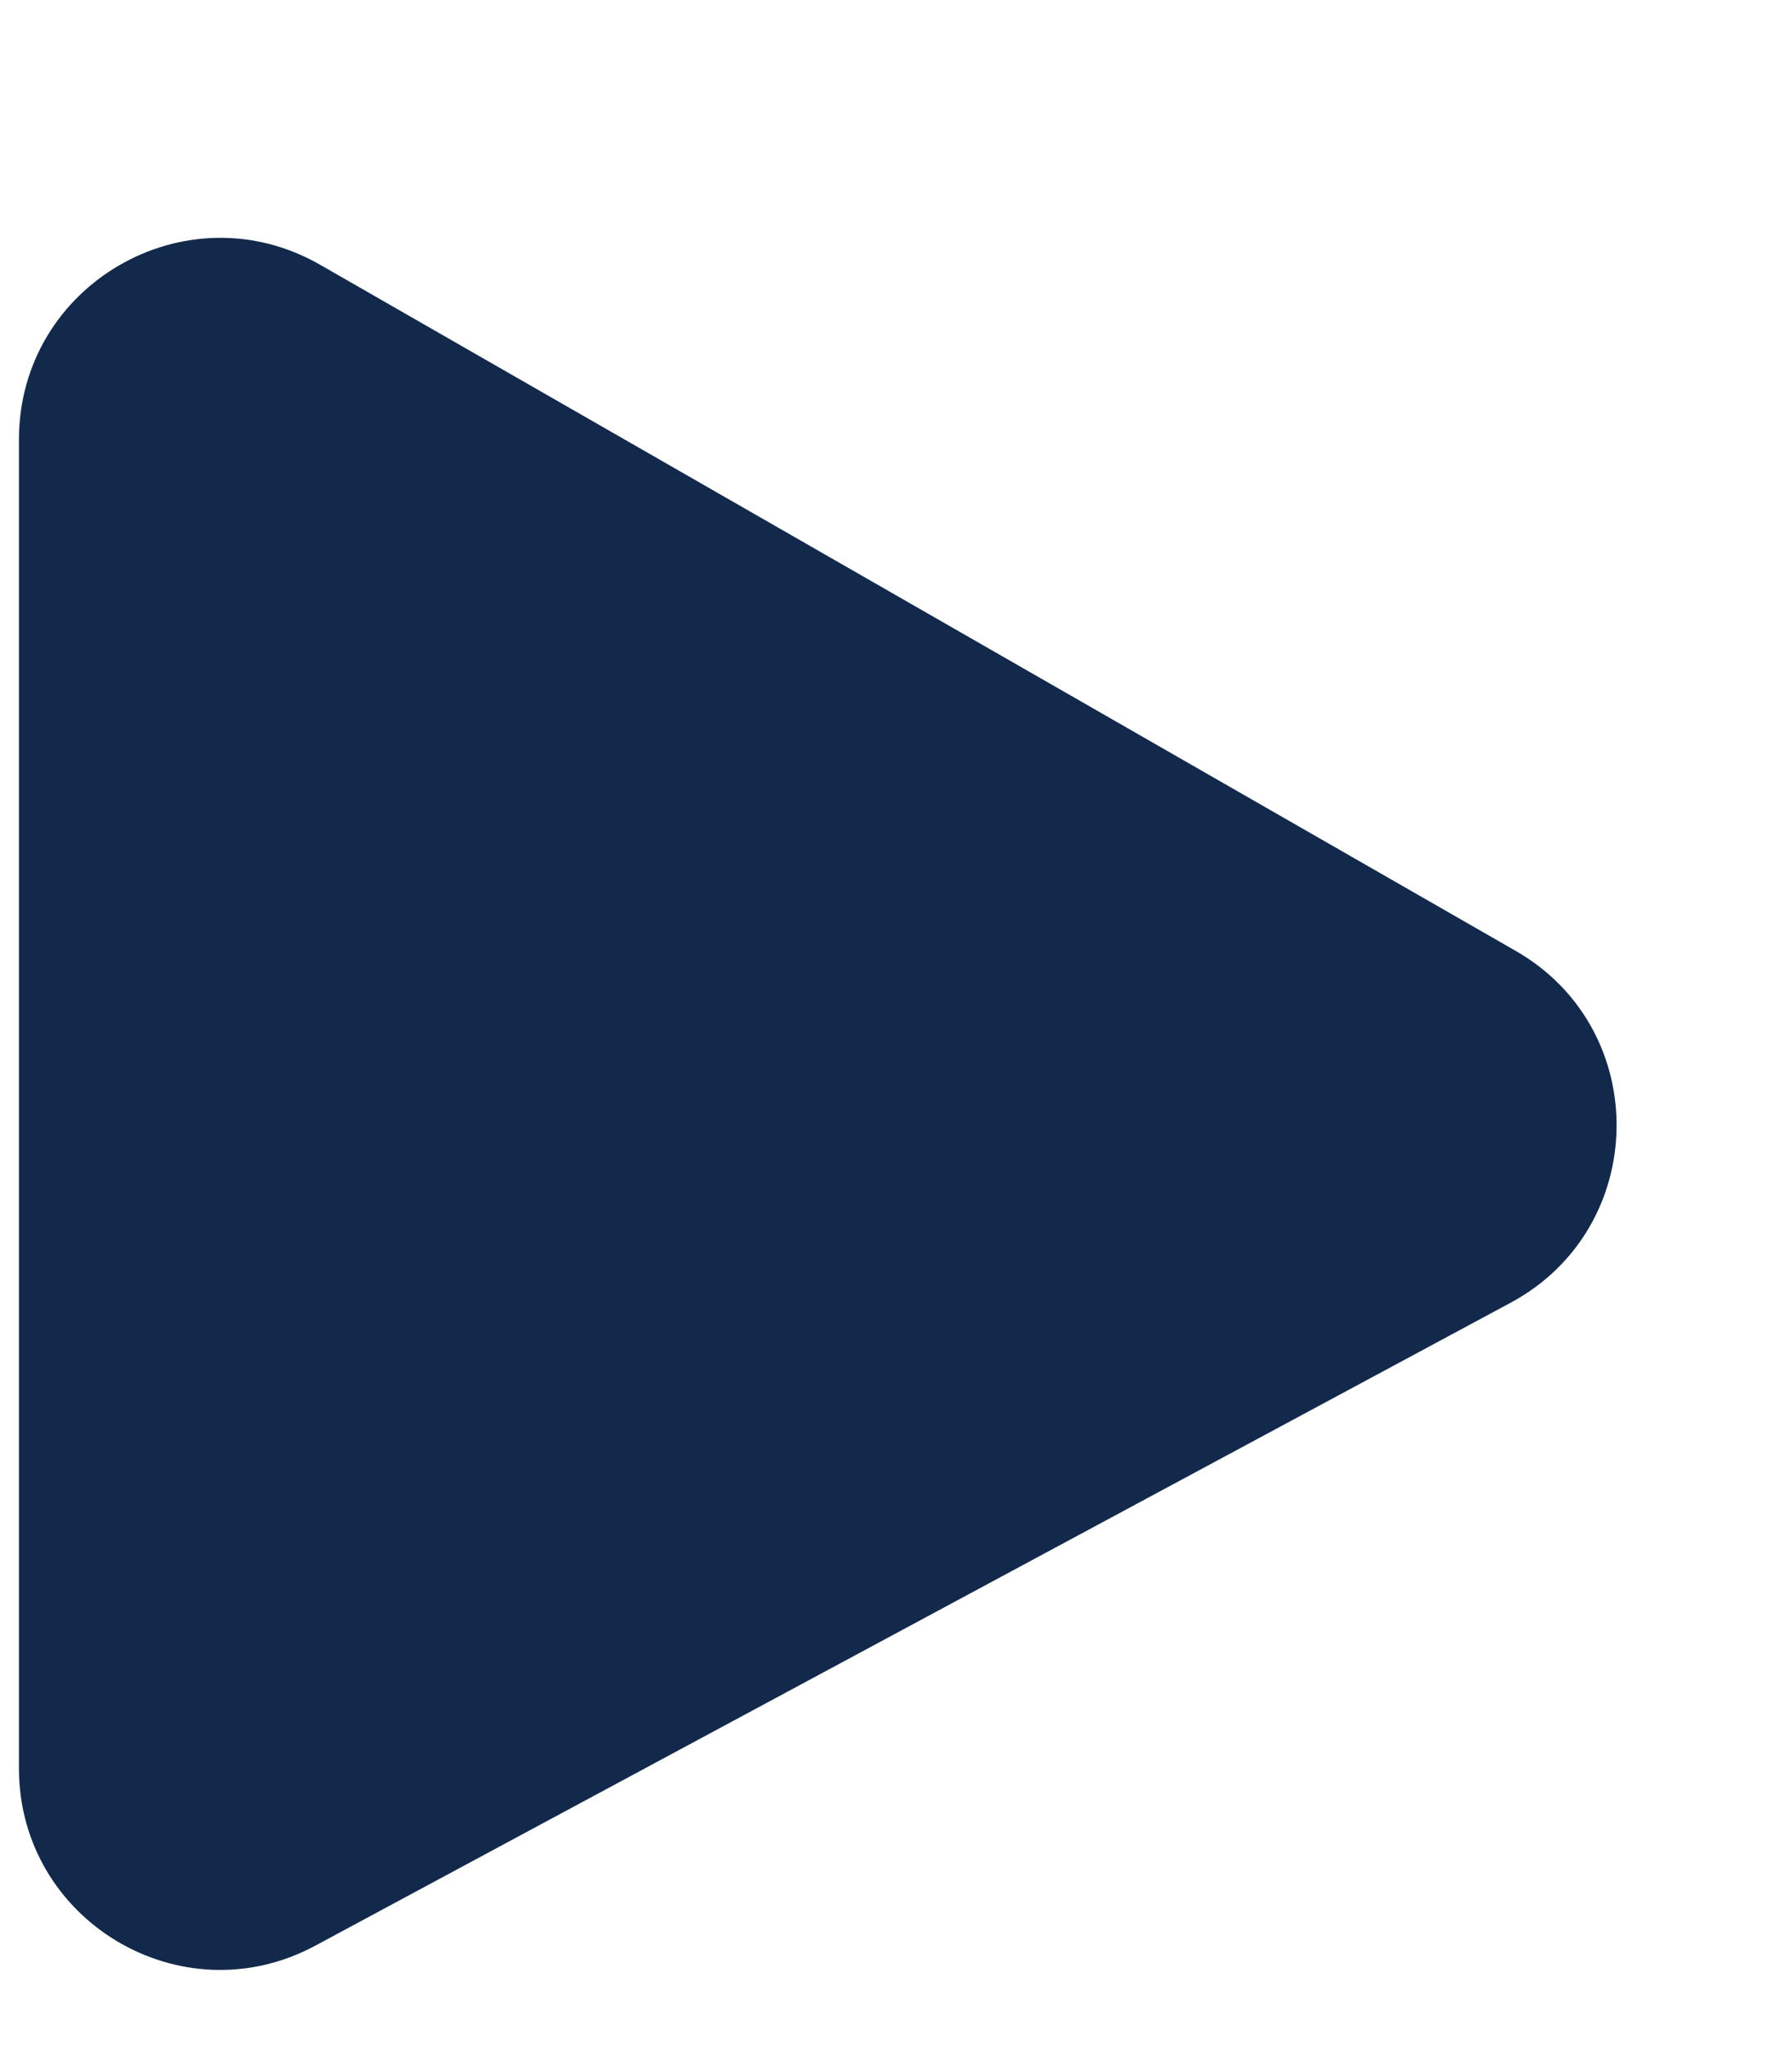 <svg width="7" height="8" viewBox="0 0 7 8" fill="none" xmlns="http://www.w3.org/2000/svg">
<path fill-rule="evenodd" clip-rule="evenodd" d="M5.92 3.712C6.455 4.018 6.444 4.794 5.901 5.086L1.232 7.596C0.708 7.878 0.074 7.498 0.074 6.904V1.716C0.074 1.112 0.727 0.733 1.251 1.034L5.92 3.712Z" fill="#13294B"/>
</svg>
